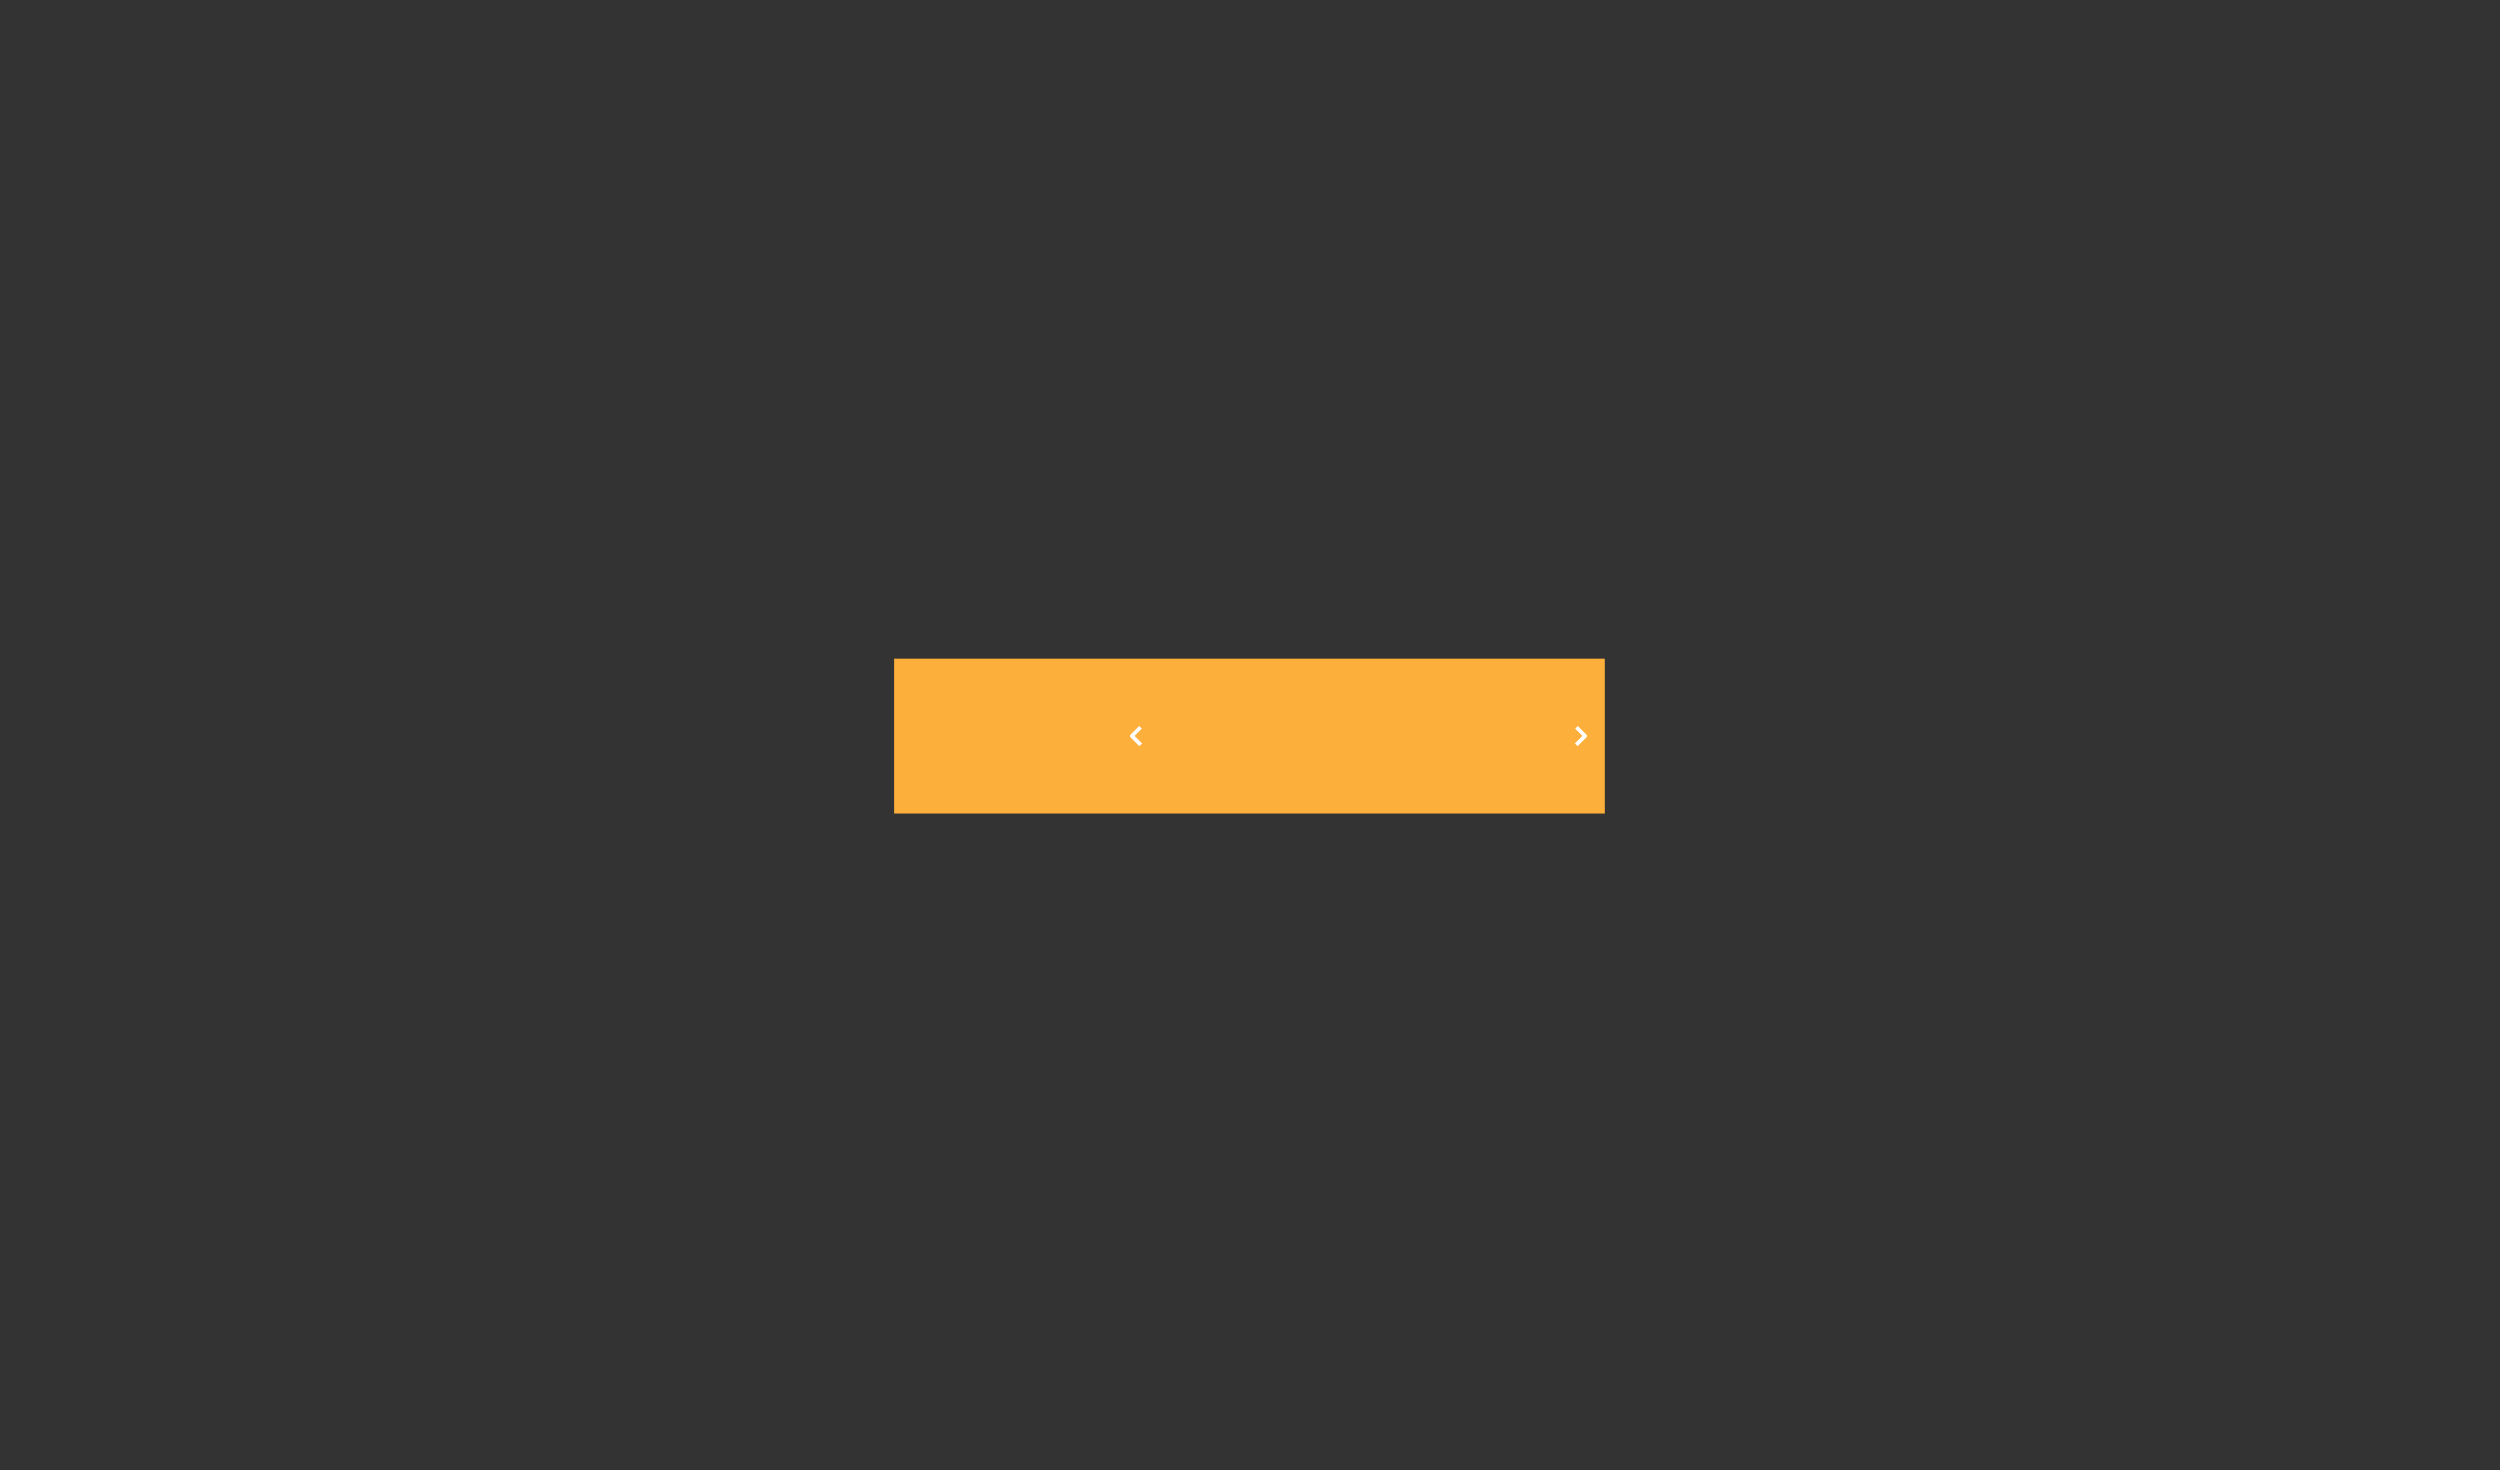 <?xml version="1.0" encoding="UTF-8"?> <!-- Generator: Adobe Illustrator 20.1.0, SVG Export Plug-In . SVG Version: 6.00 Build 0) --> <svg xmlns="http://www.w3.org/2000/svg" xmlns:xlink="http://www.w3.org/1999/xlink" id="Слой_1" x="0px" y="0px" viewBox="0 0 1417.3 833.4" style="enable-background:new 0 0 1417.3 833.4;" xml:space="preserve"><rect x="0" y="0" width="1417.3" height="833.4" fill="#333333" stroke="none"/> <style type="text/css"> .st0{fill:#FCAF3B;} .st1{fill:#FFFFFF;} </style> <path id="XMLID_301_" class="st0" d="M909.8,373.9v87.3H506.9v-87.3c0-0.2,0-0.3,0-0.5h402.8C909.8,373.6,909.8,373.7,909.8,373.9z"></path> <path id="XMLID_297_" class="st1" d="M645.9,423l-5-5c-0.4-0.4-0.4-1.1,0-1.5l4.9-4.9l1.5,1.5l-4.1,4.1l4.3,4.3L645.9,423z"></path> <path id="XMLID_295_" class="st1" d="M894.4,423l5-5c0.4-0.4,0.4-1.1,0-1.5l-4.9-4.9l-1.5,1.5l4.1,4.1l-4.3,4.3L894.4,423z"></path> </svg> 